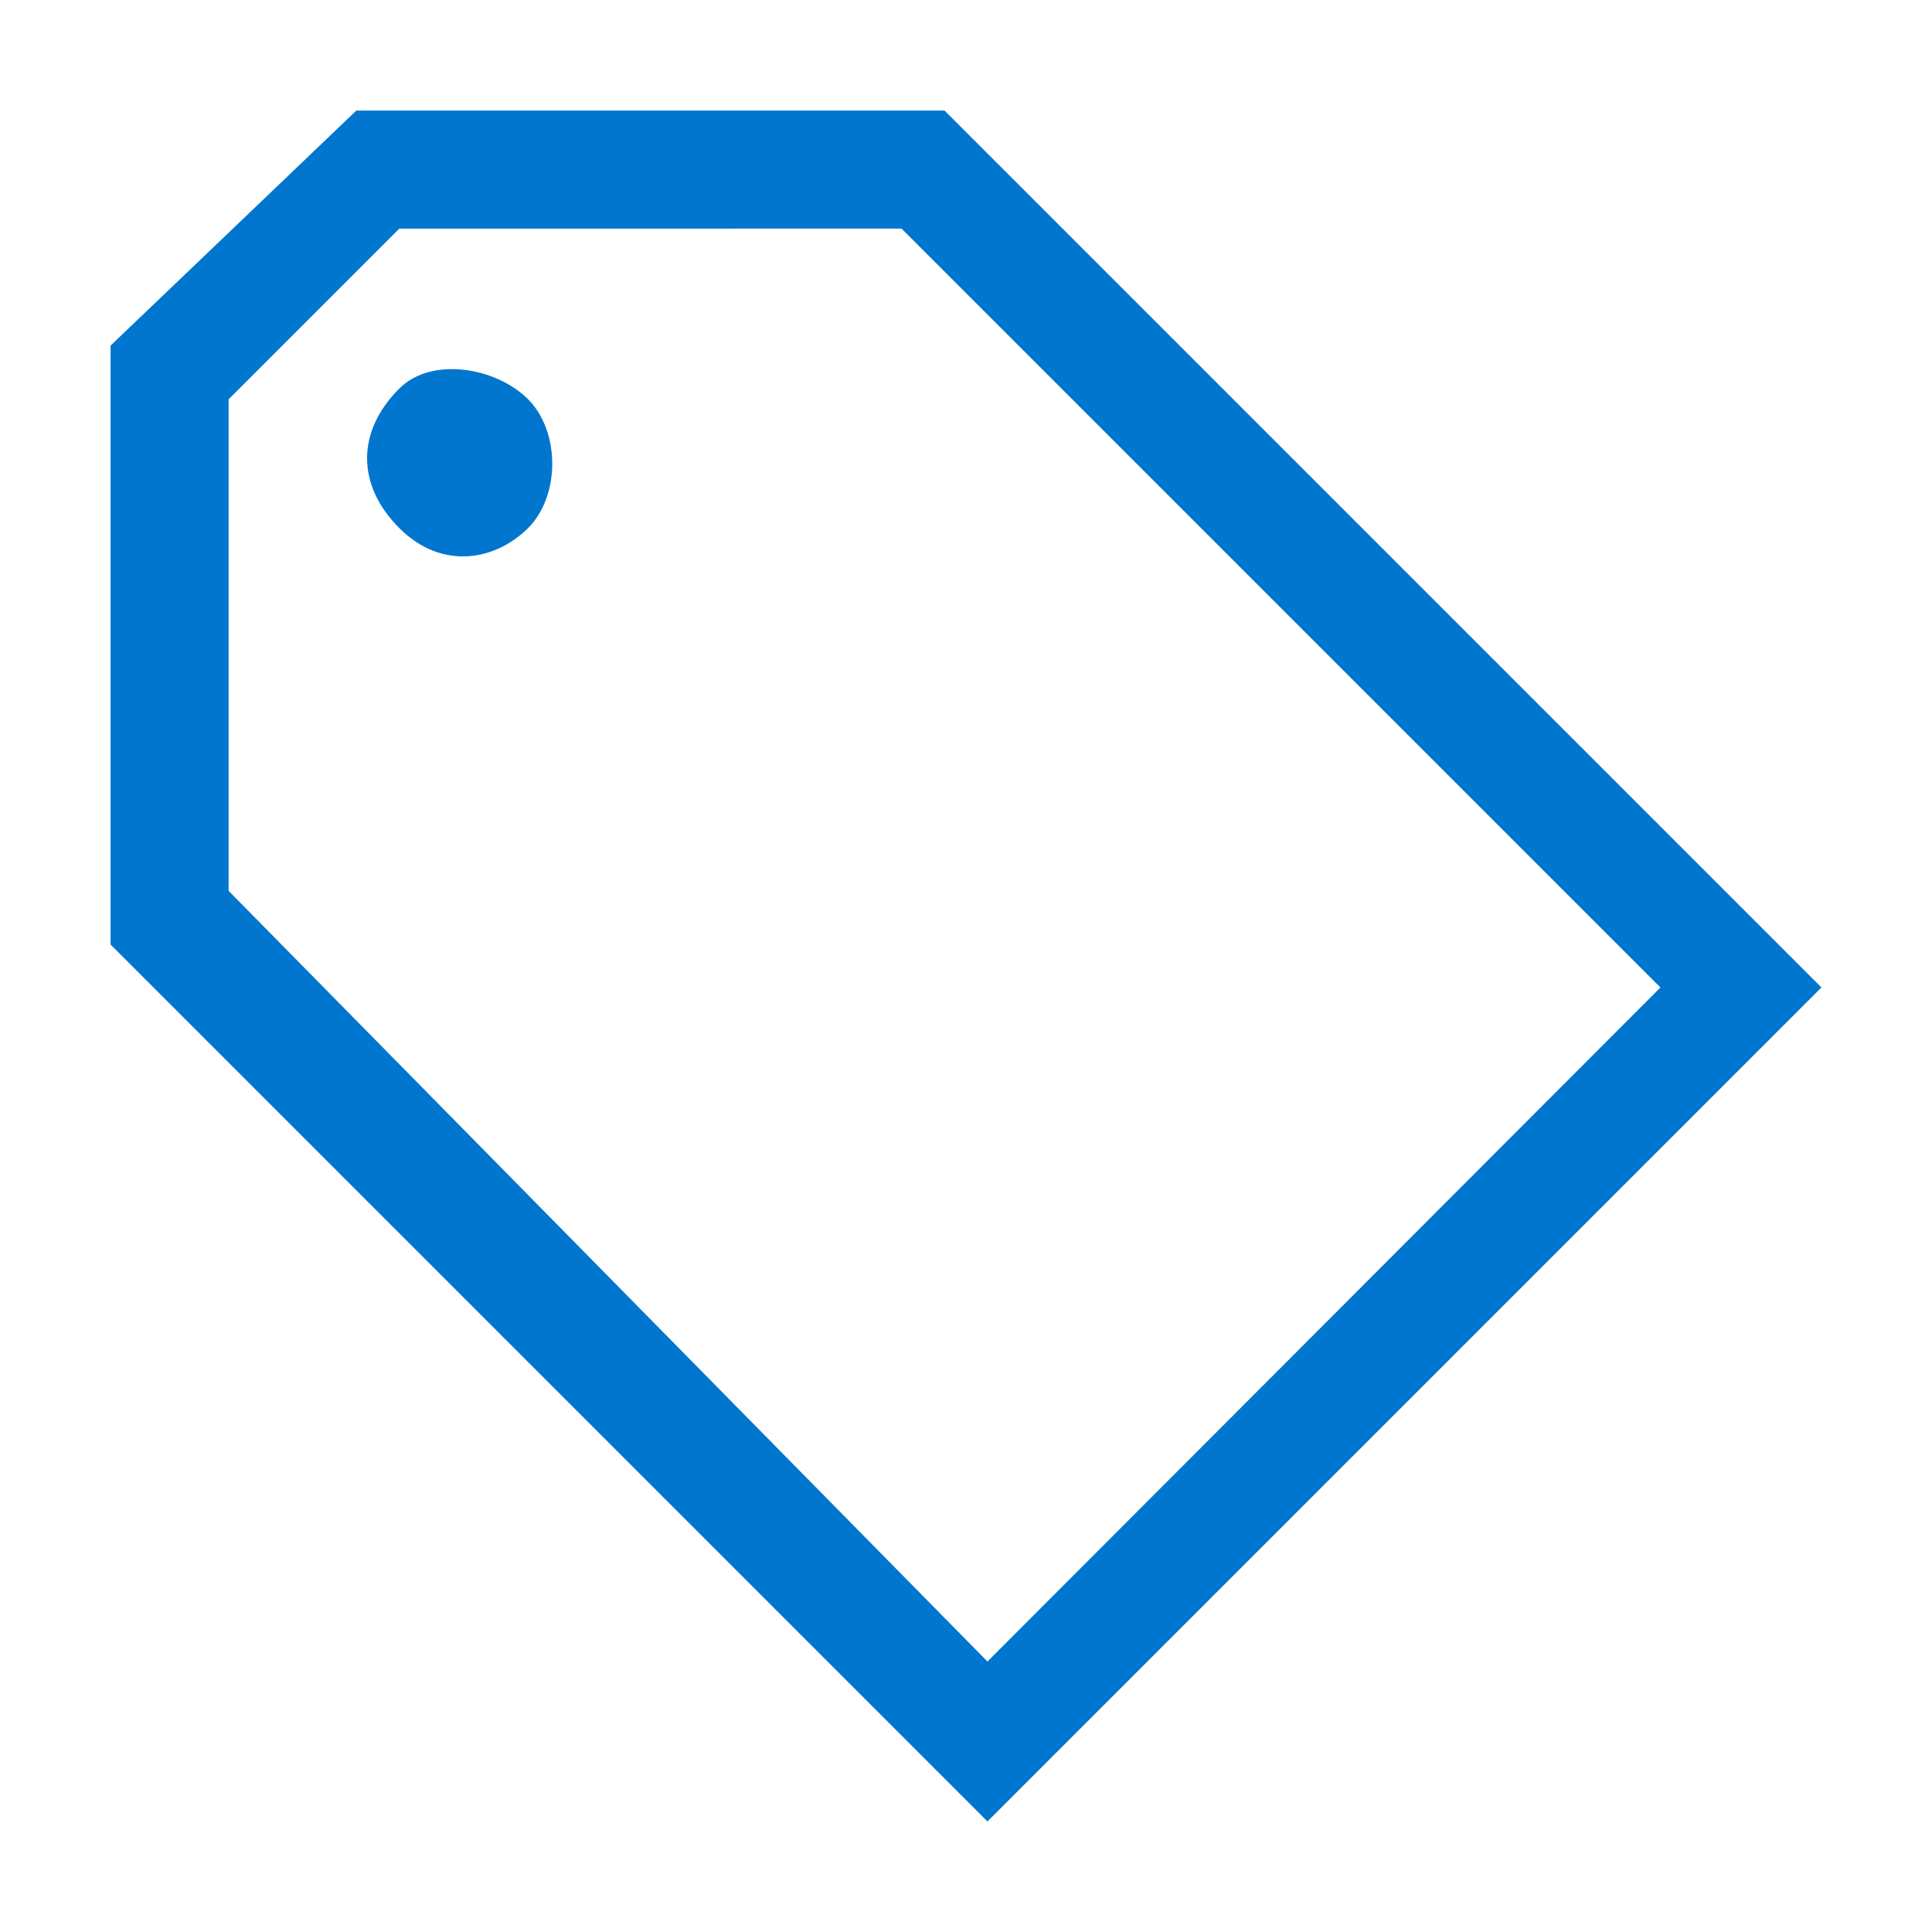 <?xml version="1.0" encoding="utf-8"?>
<!-- Generator: Adobe Illustrator 26.0.1, SVG Export Plug-In . SVG Version: 6.00 Build 0)  -->
<svg version="1.1" id="图层_1" xmlns="http://www.w3.org/2000/svg" xmlns:xlink="http://www.w3.org/1999/xlink" x="0px" y="0px"
	 viewBox="0 0 18 18" style="enable-background:new 0 0 18 18;" xml:space="preserve">
<style type="text/css">
	.st0{display:none;}
	.st1{fill:#0076CE;}
</style>
<g id="Guides">
</g>
<g id="editable" class="st0">
</g>
<g id="Art">
	<g>
		<path class="st1" d="M8.8,1.03H3.32L1.03,3.22V8.8l8.17,8.17l7.77-7.77L8.8,1.03z M2.13,8.3V3.72l1.59-1.59H8.4l7.07,7.07
			L9.2,15.48L2.13,8.3z"/>
		<path class="st1" d="M3.72,3.62c-0.4,0.4-0.4,0.9,0,1.3c0.4,0.4,0.9,0.3,1.2,0s0.3-0.9,0-1.2S4.02,3.32,3.72,3.62z"/>
	</g>
</g>
<g id="Titles">
</g>
</svg>
